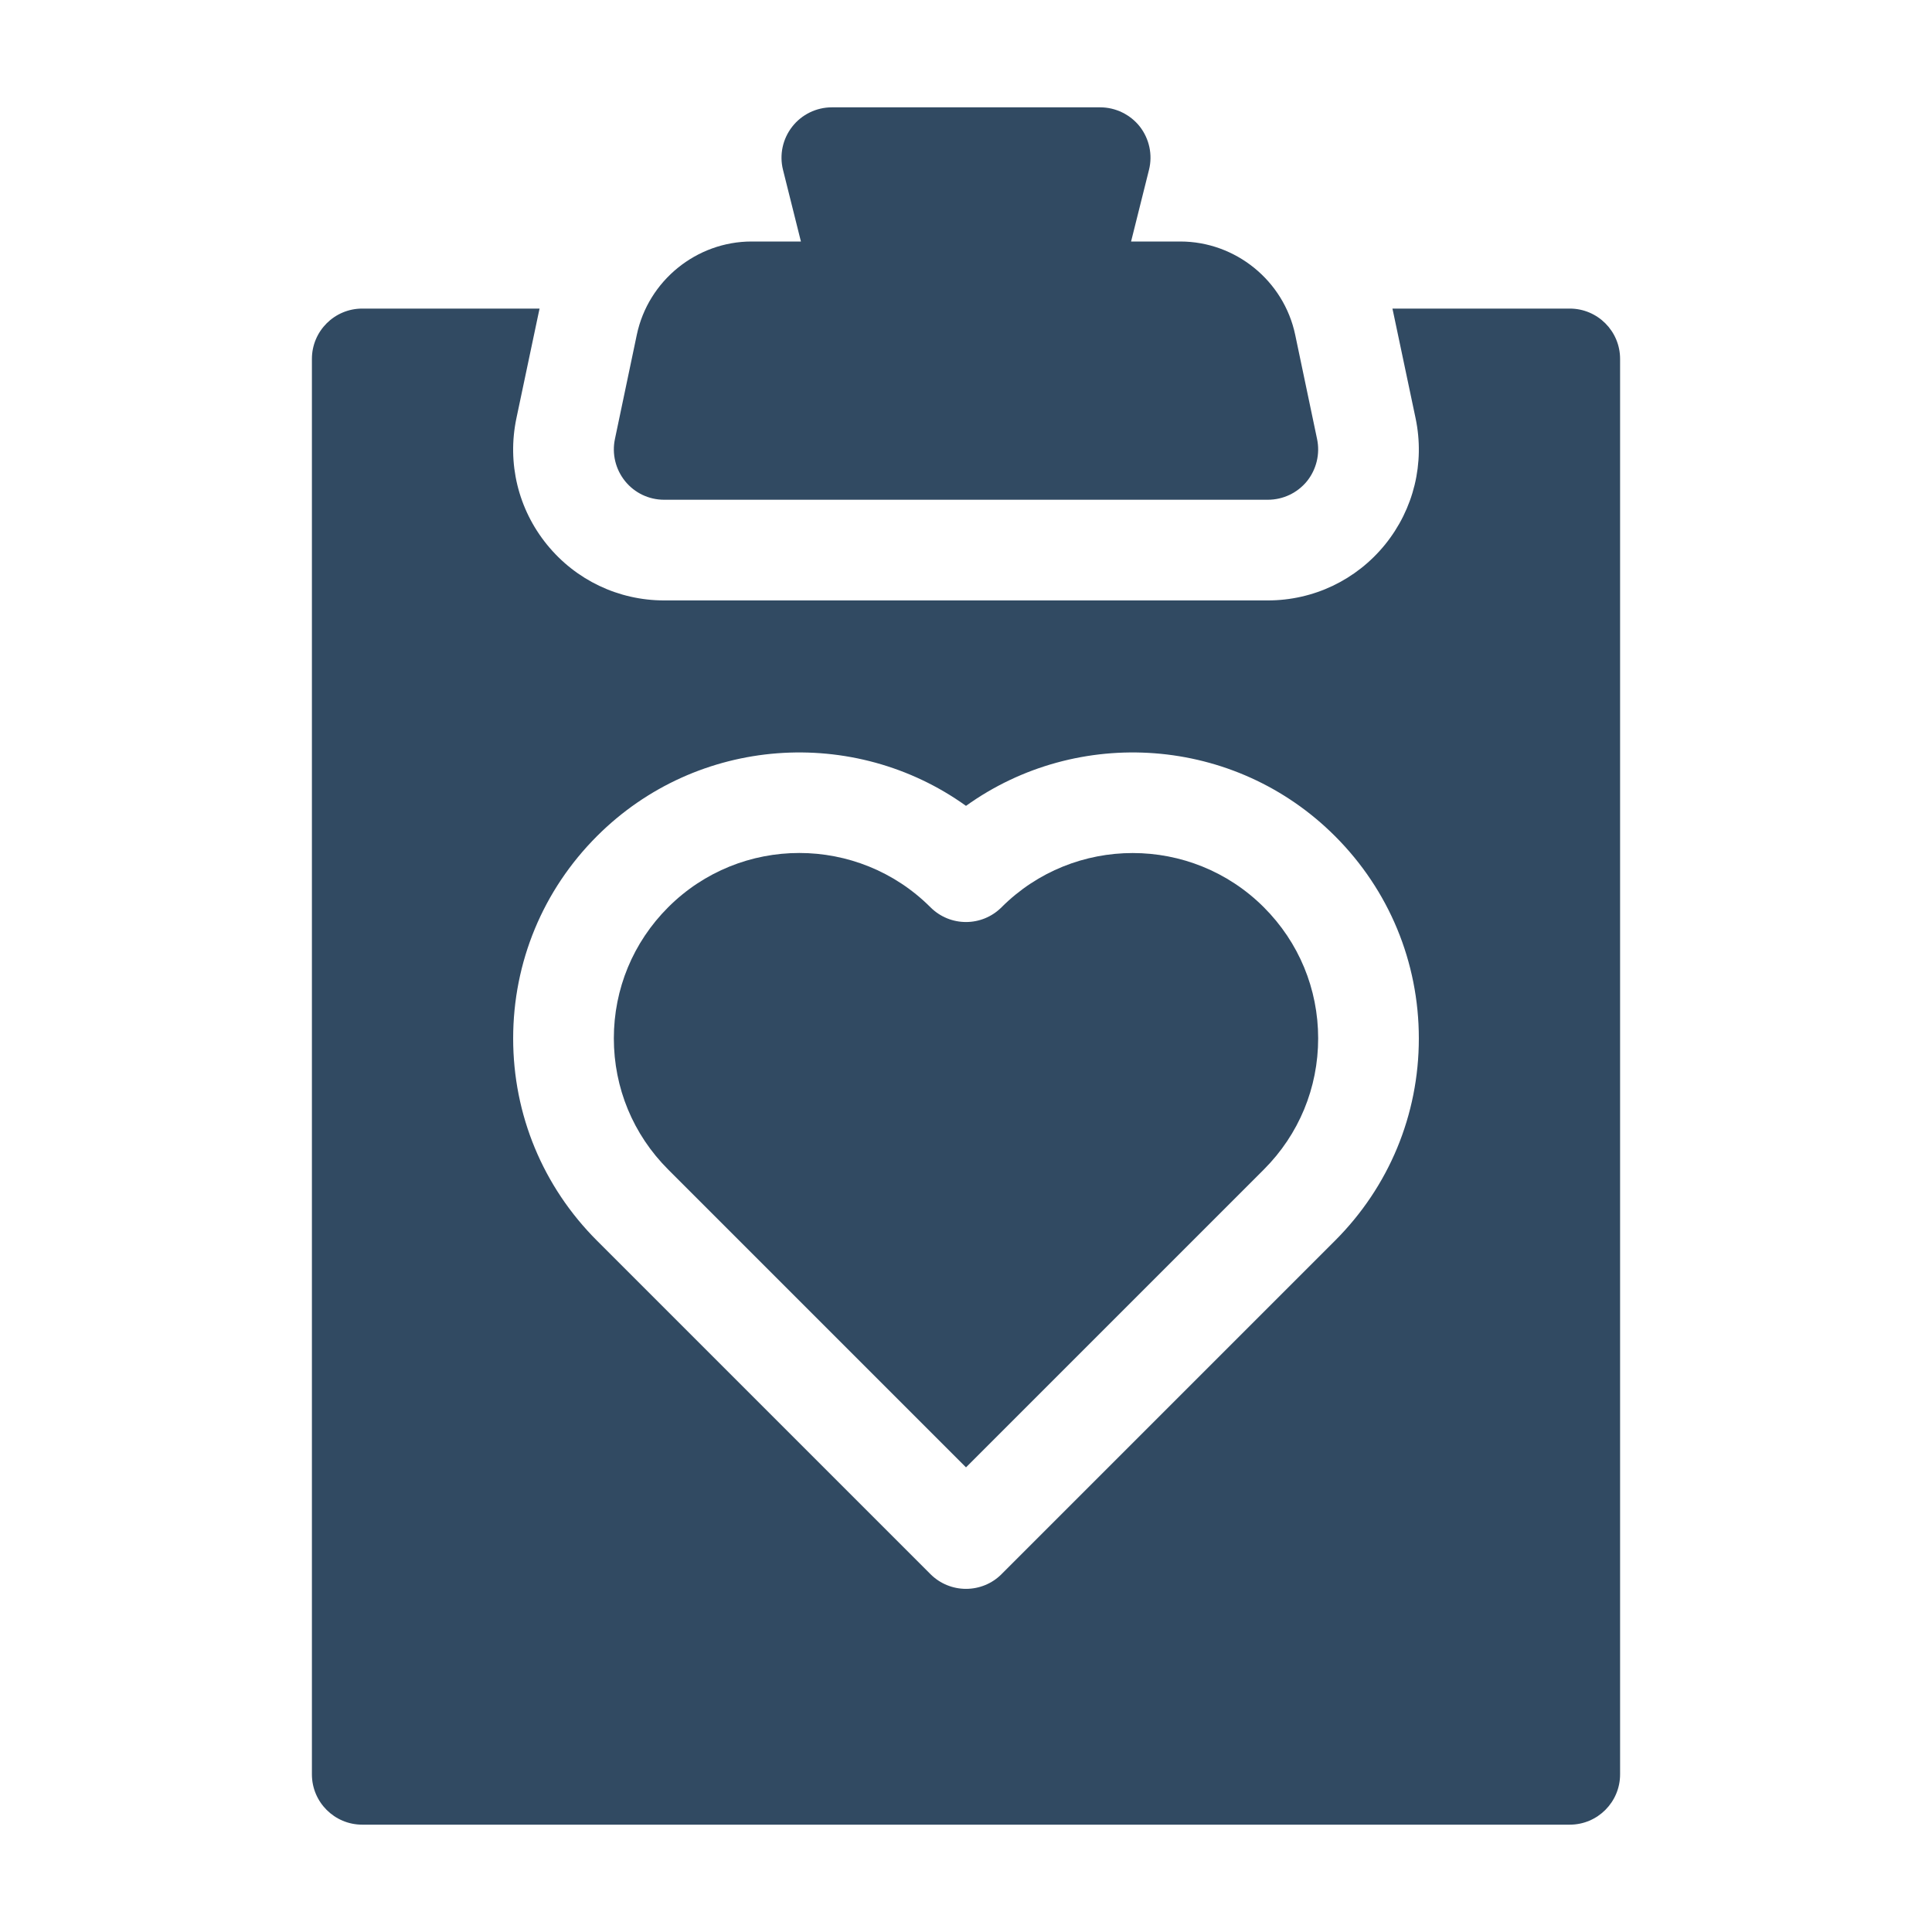 <svg width="18" height="18" viewBox="0 0 18 18" fill="none" xmlns="http://www.w3.org/2000/svg">
<path d="M11.812 4.656H6.187C6.046 4.656 5.913 4.593 5.824 4.483C5.735 4.373 5.7 4.229 5.729 4.091L5.933 3.119C6.039 2.615 6.489 2.25 7.003 2.25H7.462L7.295 1.582C7.26 1.442 7.292 1.294 7.381 1.18C7.469 1.067 7.606 1 7.75 1H10.25C10.394 1 10.531 1.067 10.62 1.18C10.708 1.294 10.74 1.442 10.705 1.582L10.538 2.25H10.996C11.511 2.25 11.961 2.615 12.067 3.119L12.271 4.091C12.3 4.229 12.265 4.373 12.177 4.483C12.087 4.593 11.954 4.656 11.812 4.656Z" fill="#314A62"/>
<path d="M9.331 8.453C9.148 8.636 8.852 8.636 8.669 8.453C8.332 8.116 7.889 7.947 7.447 7.947C7.004 7.947 6.562 8.116 6.225 8.453C5.899 8.779 5.719 9.213 5.719 9.674C5.719 10.136 5.899 10.57 6.225 10.896L9 13.671L11.775 10.896C12.101 10.57 12.281 10.136 12.281 9.674C12.281 9.213 12.101 8.779 11.775 8.453C11.101 7.779 10.005 7.779 9.331 8.453Z" fill="#314A62"/>
<path d="M14.625 2.875H12.973C12.977 2.892 12.981 2.909 12.984 2.926L13.189 3.898C13.276 4.315 13.172 4.743 12.904 5.074C12.636 5.404 12.238 5.594 11.812 5.594H6.188C5.762 5.594 5.364 5.404 5.096 5.074C4.827 4.743 4.724 4.315 4.811 3.898L5.016 2.926C5.019 2.909 5.023 2.892 5.027 2.875H3.375C3.116 2.875 2.906 3.085 2.906 3.344V16.531C2.906 16.79 3.116 17 3.375 17H14.625C14.884 17 15.094 16.79 15.094 16.531V3.344C15.094 3.085 14.884 2.875 14.625 2.875ZM12.438 11.559L9.331 14.666C9.244 14.754 9.124 14.803 9 14.803C8.876 14.803 8.757 14.754 8.669 14.666L5.562 11.559C5.059 11.056 4.781 10.387 4.781 9.675C4.781 8.963 5.059 8.293 5.562 7.79C6.497 6.855 7.959 6.761 9 7.508C10.041 6.761 11.503 6.855 12.438 7.79C12.941 8.293 13.219 8.963 13.219 9.675C13.219 10.387 12.941 11.056 12.438 11.559Z" fill="#314A62"/>
</svg>
